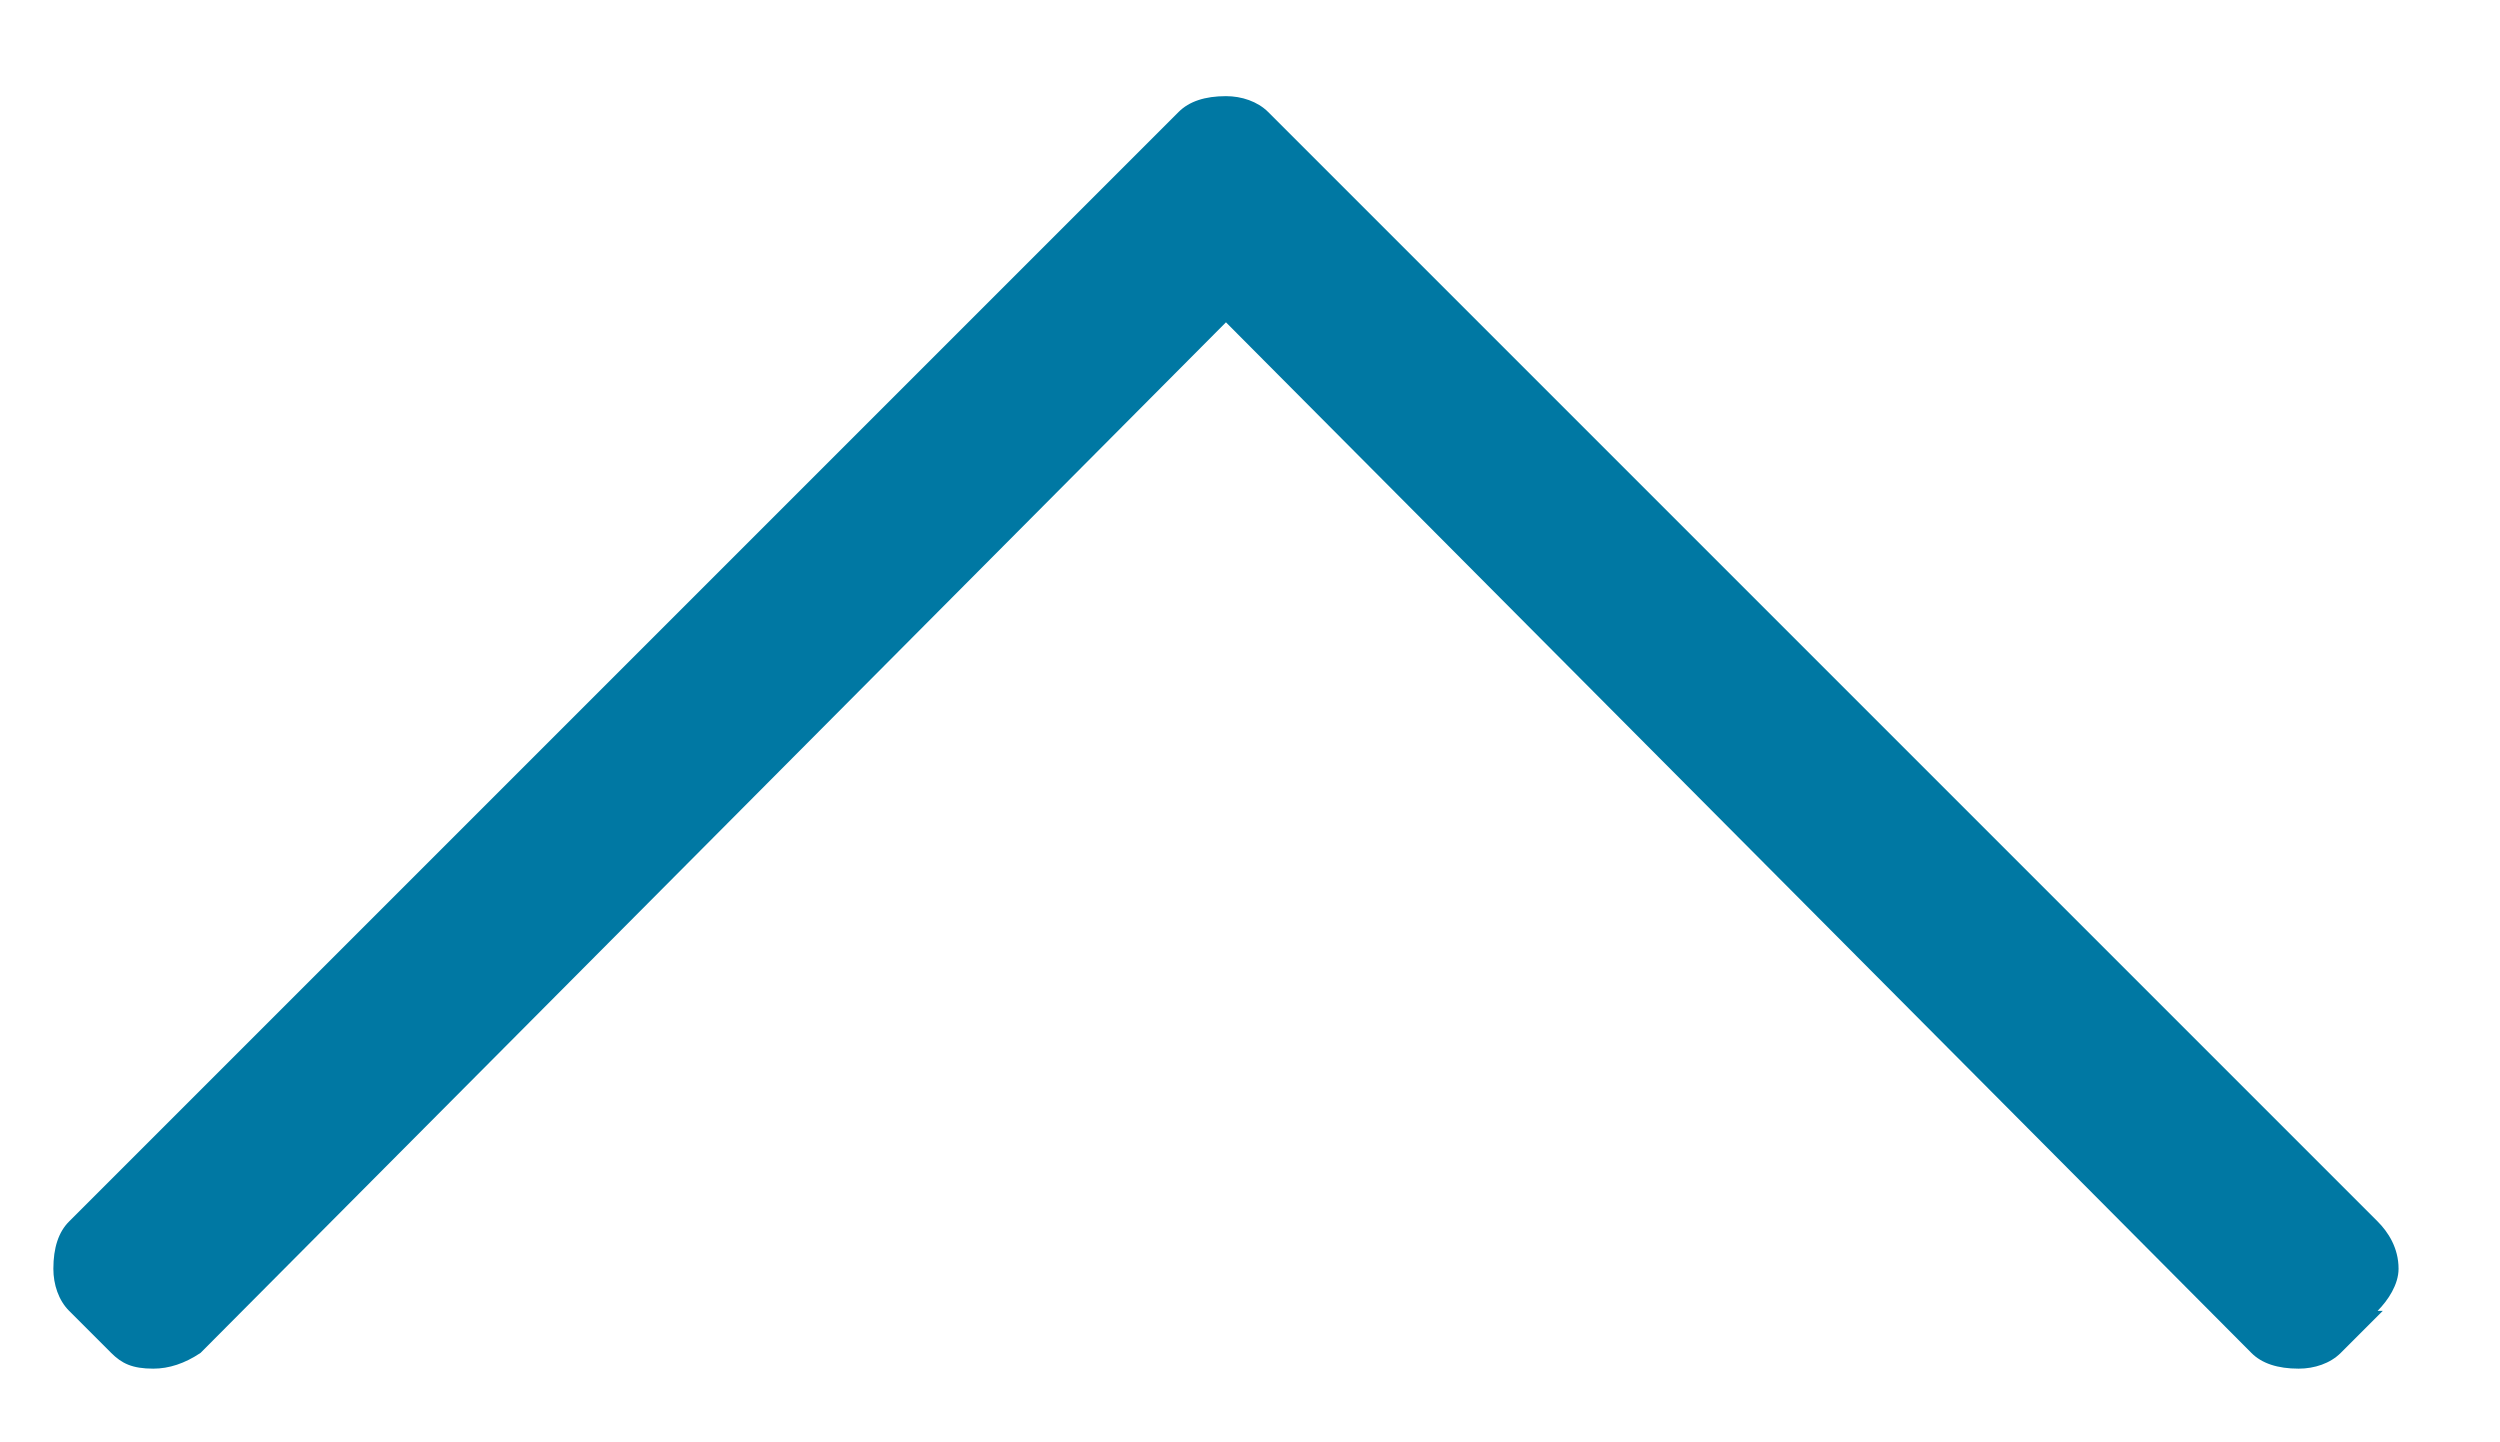 <svg width="26" height="15" viewBox="0 0 26 15" fill="none" xmlns="http://www.w3.org/2000/svg">
<path d="M24.781 13.633H24.727C24.836 13.523 24.945 13.359 24.945 13.195C24.945 12.977 24.836 12.812 24.727 12.703L13.188 1.164C13.078 1.055 12.914 1 12.75 1C12.531 1 12.367 1.055 12.258 1.164L0.719 12.703C0.609 12.812 0.555 12.977 0.555 13.195C0.555 13.359 0.609 13.523 0.719 13.633L1.156 14.07C1.266 14.18 1.375 14.234 1.594 14.234C1.758 14.234 1.922 14.18 2.086 14.07L12.75 3.352L23.414 14.07C23.523 14.18 23.688 14.234 23.906 14.234C24.07 14.234 24.234 14.18 24.344 14.07L24.781 13.633Z" fill="#0078A3"/>
</svg>
